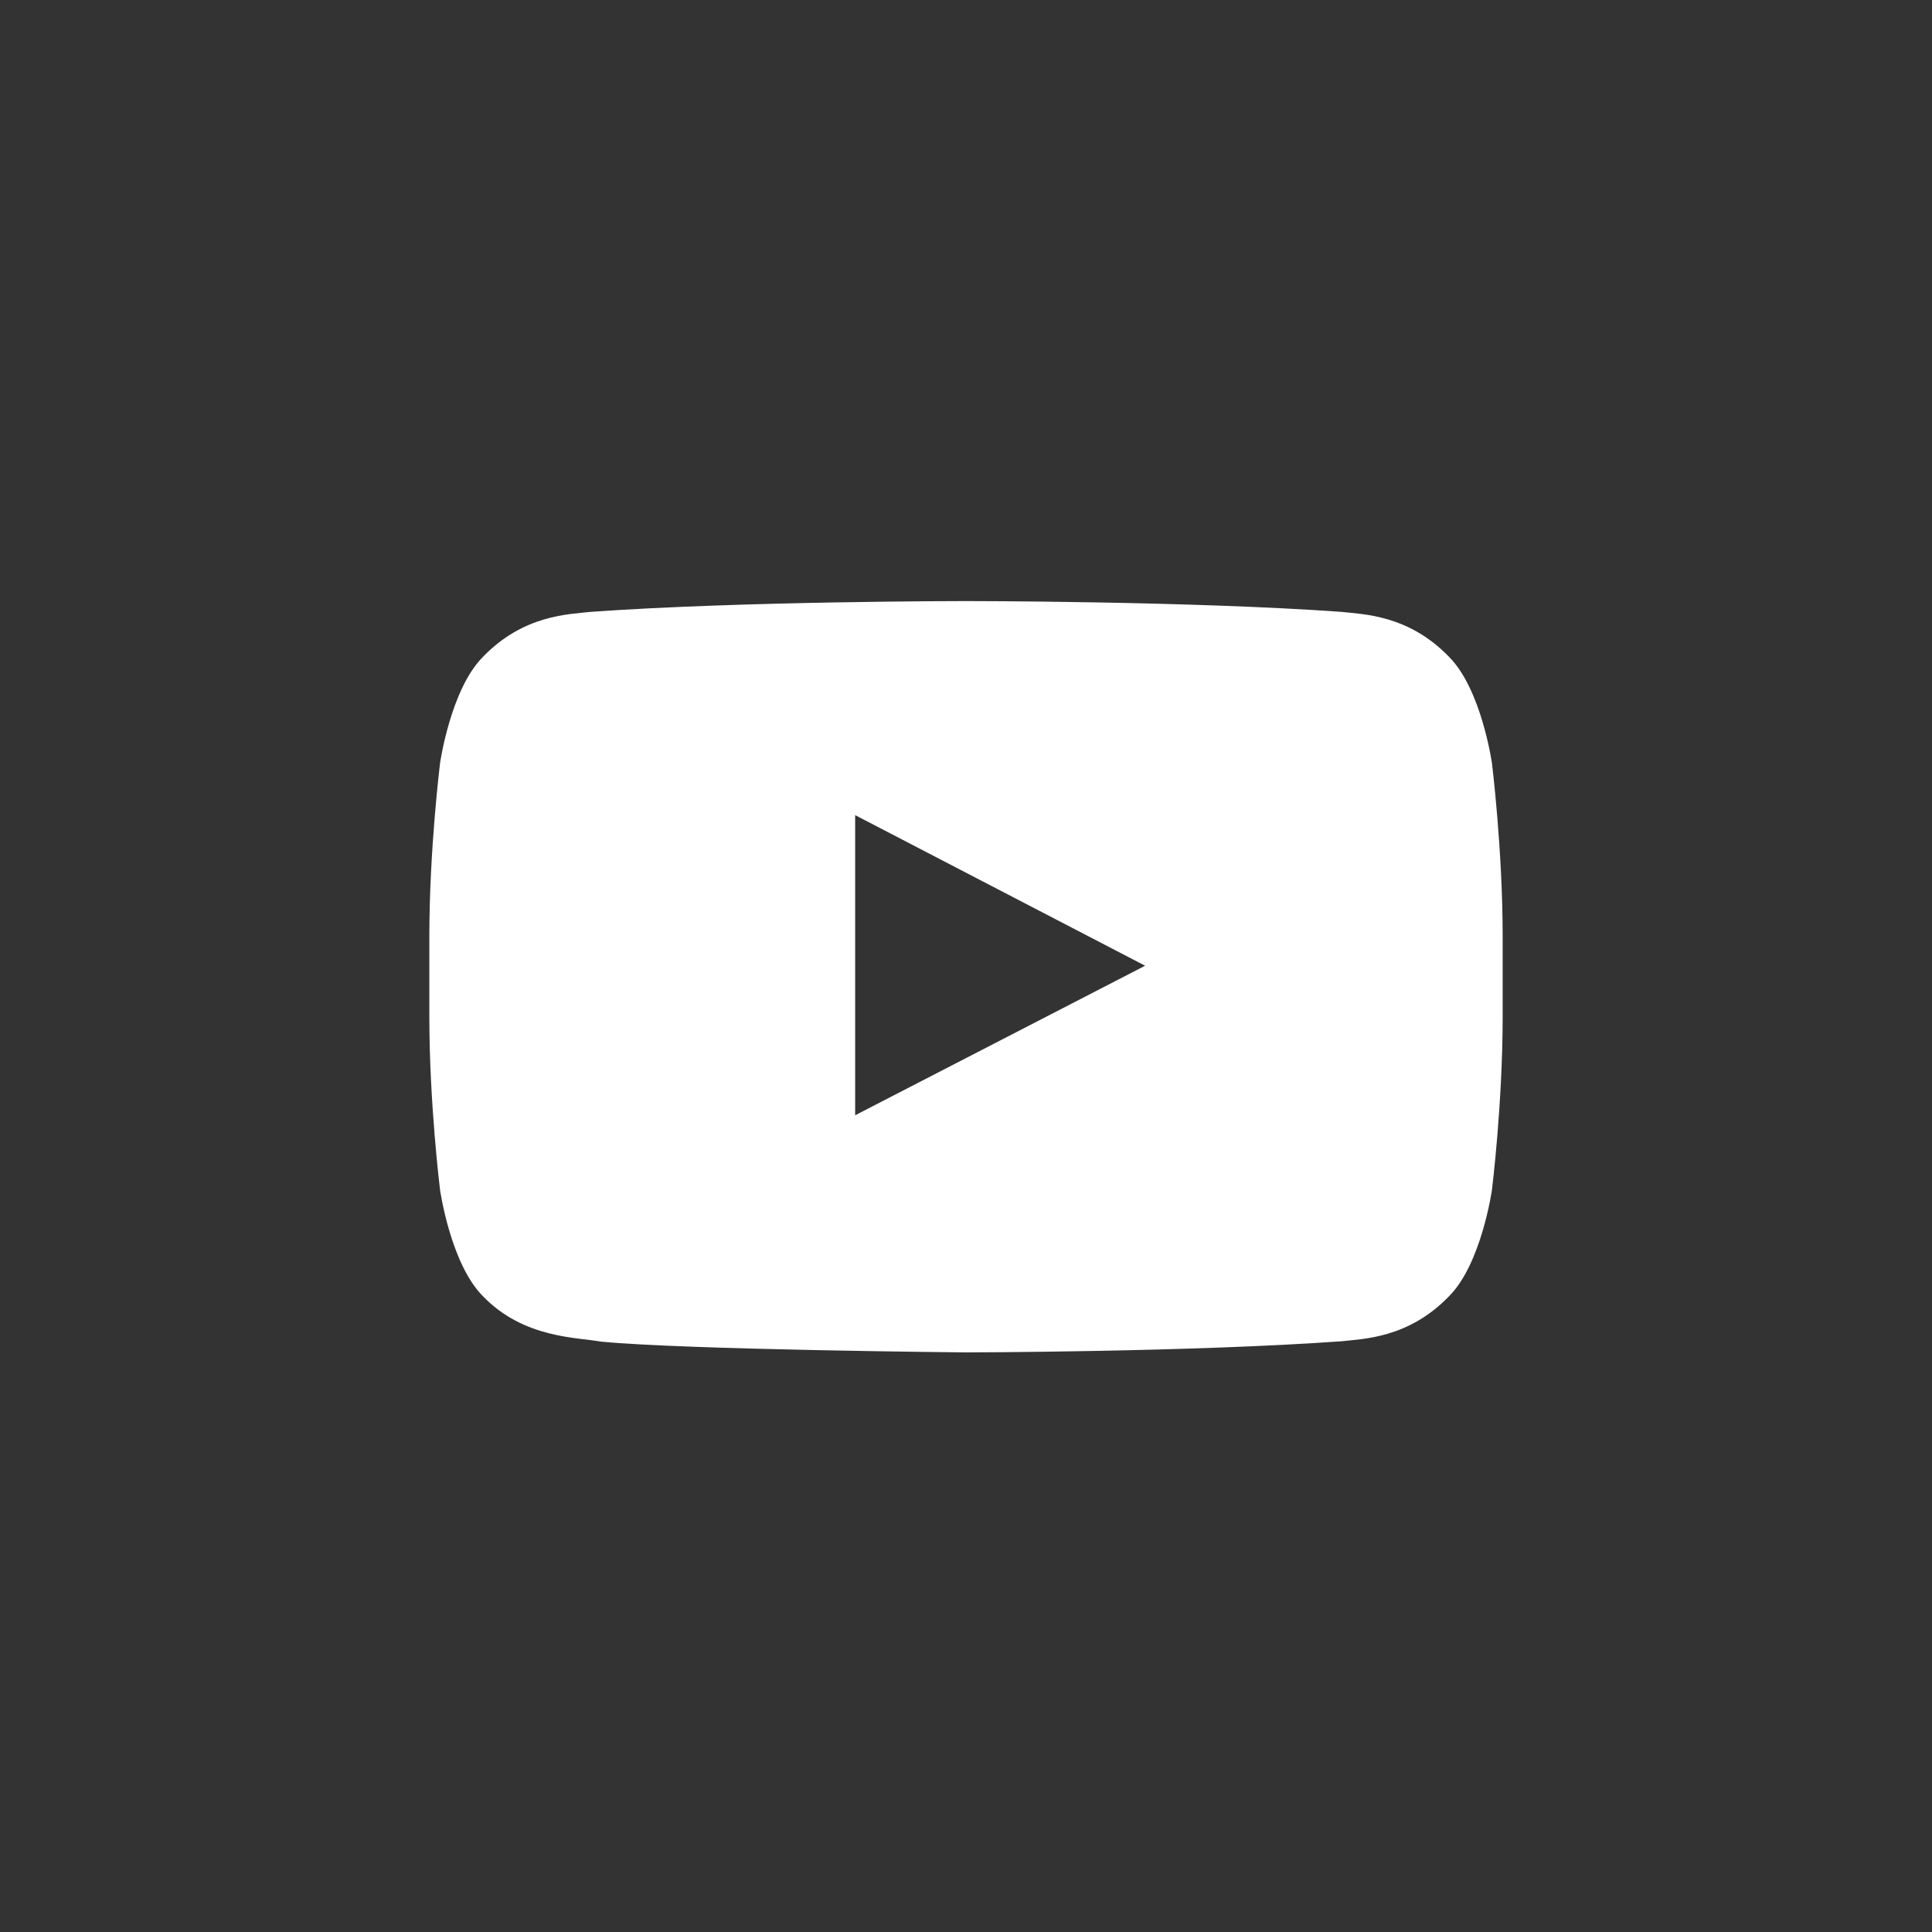 <svg width="35" height="35" viewBox="0 0 35 35" fill="none" xmlns="http://www.w3.org/2000/svg">
<rect x="0" y="0" width="35" height="35" fill="#333333" stroke="none"/>
<g clip-path="url(#clip0_884_1190)">
<path fill-rule="evenodd" clip-rule="evenodd" d="M15.492 20.204L15.492 14.767L20.745 17.495L15.492 20.204ZM27.028 13.825C27.028 13.825 26.838 12.492 26.255 11.904C25.515 11.133 24.687 11.13 24.307 11.085C21.586 10.889 17.504 10.889 17.504 10.889H17.496C17.496 10.889 13.414 10.889 10.693 11.085C10.313 11.13 9.485 11.133 8.745 11.904C8.162 12.492 7.972 13.825 7.972 13.825C7.972 13.825 7.778 15.391 7.778 16.957V18.425C7.778 19.992 7.972 21.557 7.972 21.557C7.972 21.557 8.162 22.891 8.745 23.478C9.485 24.249 10.456 24.225 10.889 24.305C12.444 24.454 17.5 24.5 17.5 24.5C17.5 24.5 21.586 24.494 24.307 24.298C24.687 24.253 25.515 24.249 26.255 23.478C26.838 22.891 27.028 21.557 27.028 21.557C27.028 21.557 27.222 19.992 27.222 18.425V16.957C27.222 15.391 27.028 13.825 27.028 13.825Z" fill="white"/>
</g>
<defs>
<clipPath id="clip0_884_1190">
<rect width="19.444" height="13.611" fill="white" transform="translate(7.778 10.889)"/>
</clipPath>
</defs>
</svg>
